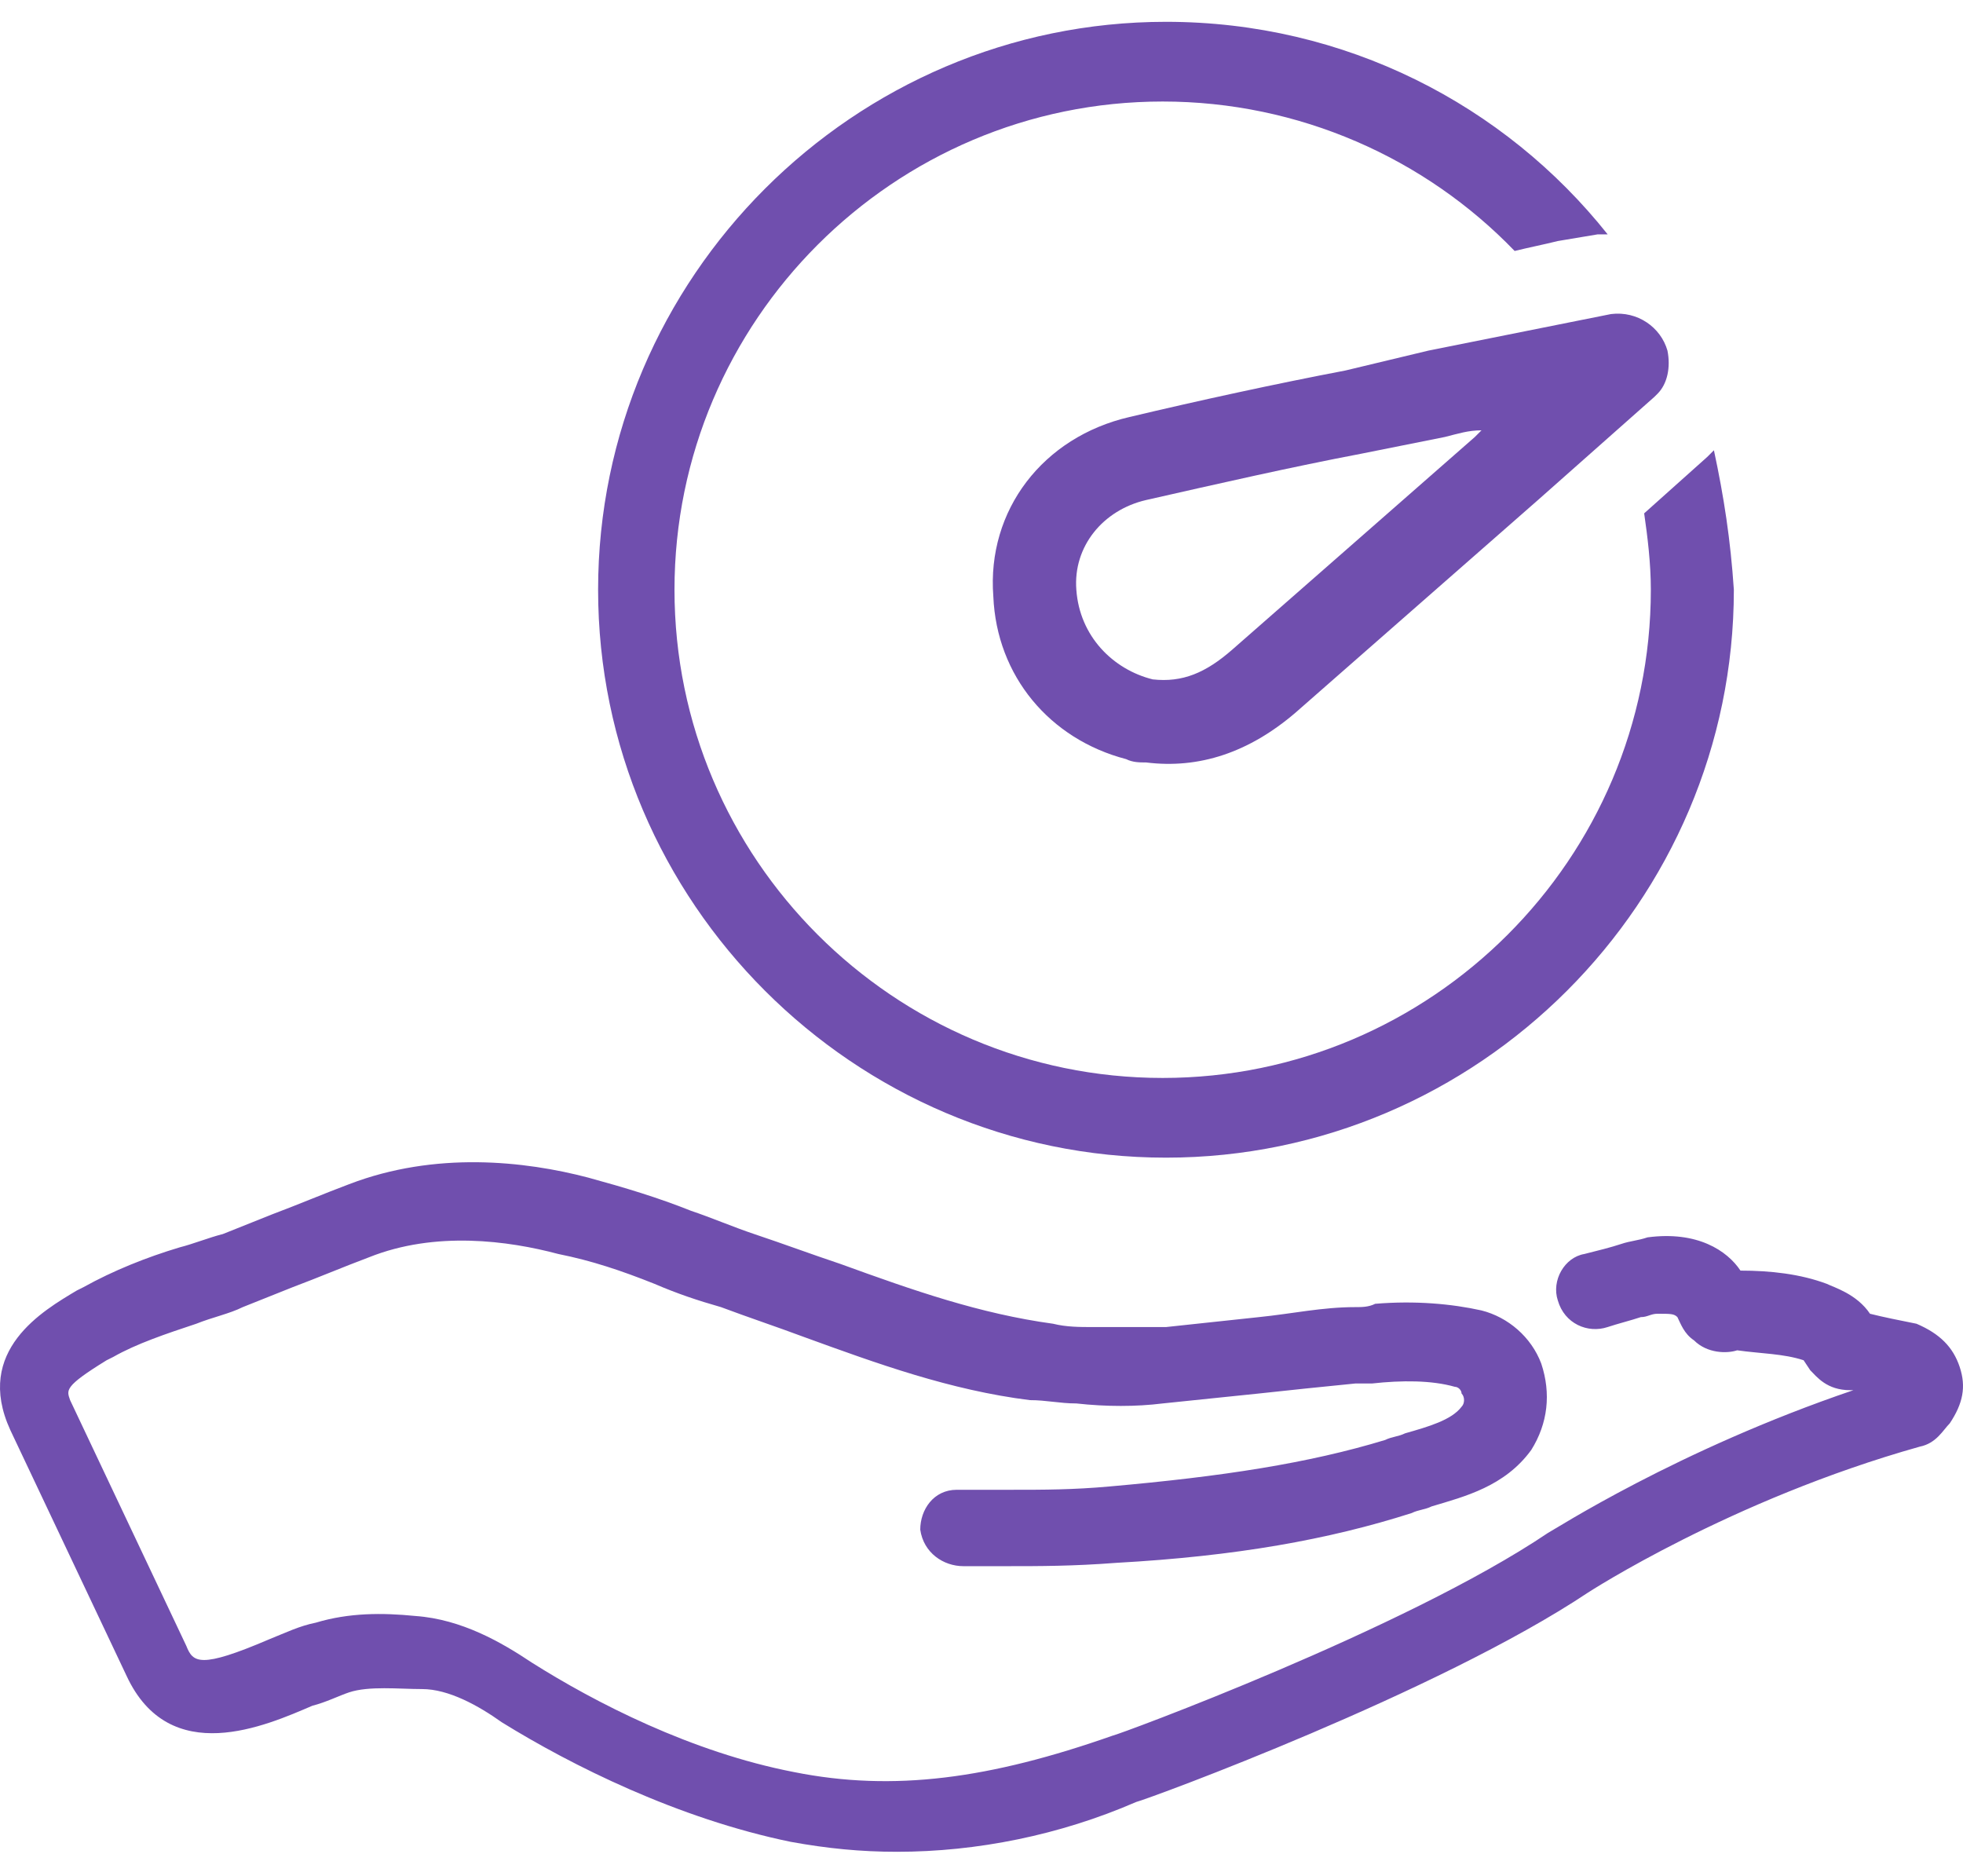 <svg width="45" height="43" viewBox="0 0 45 43" fill="none" xmlns="http://www.w3.org/2000/svg">
<path d="M20.563 42.447C19.725 42.447 18.964 42.371 18.127 42.219C15.538 41.686 13.102 40.468 11.503 39.478C10.97 39.098 10.285 38.717 9.676 38.717C9.143 38.717 8.458 38.641 8.001 38.793C7.773 38.869 7.469 39.022 7.164 39.098C6.098 39.555 3.89 40.544 2.901 38.413L0.236 32.779C-0.601 30.952 0.998 30.038 1.759 29.582L1.911 29.506C2.596 29.125 3.358 28.82 4.119 28.592C4.423 28.516 4.804 28.363 5.109 28.287L6.25 27.831C6.86 27.602 7.392 27.374 8.001 27.145C9.981 26.384 12.036 26.613 13.483 26.993C14.32 27.222 15.081 27.45 15.843 27.755C16.299 27.907 16.832 28.135 17.289 28.287C17.974 28.516 18.583 28.744 19.268 28.973C20.943 29.582 22.466 30.114 24.141 30.343C24.445 30.419 24.75 30.419 25.054 30.419H26.729C27.414 30.343 28.176 30.267 28.861 30.191C29.622 30.114 30.307 29.962 31.068 29.962C31.221 29.962 31.373 29.962 31.525 29.886C32.439 29.81 33.276 29.886 33.961 30.038C34.57 30.191 35.103 30.647 35.332 31.256C35.56 31.942 35.484 32.627 35.103 33.236C34.494 34.073 33.581 34.302 32.819 34.53C32.667 34.606 32.515 34.606 32.363 34.682C30.459 35.291 28.328 35.672 25.587 35.824C24.598 35.9 23.836 35.9 23.075 35.9H22.085C21.628 35.9 21.172 35.596 21.096 35.063C21.096 34.606 21.4 34.149 21.933 34.149H23.227C23.912 34.149 24.598 34.149 25.435 34.073C28.023 33.845 30.003 33.54 31.754 33.007C31.906 32.931 32.058 32.931 32.21 32.855C32.743 32.703 33.276 32.551 33.505 32.246C33.581 32.17 33.581 32.018 33.505 31.942C33.505 31.866 33.428 31.789 33.352 31.789C32.819 31.637 32.134 31.637 31.449 31.713H31.068C30.307 31.789 29.546 31.866 28.861 31.942C28.099 32.018 27.414 32.094 26.653 32.17C26.044 32.246 25.359 32.246 24.674 32.17C24.293 32.17 23.988 32.094 23.608 32.094C21.781 31.866 20.106 31.256 18.431 30.647C17.822 30.419 17.137 30.191 16.528 29.962C15.995 29.81 15.538 29.658 15.005 29.429C14.244 29.125 13.559 28.896 12.798 28.744C11.656 28.44 9.981 28.211 8.458 28.82C7.849 29.049 7.316 29.277 6.707 29.506L5.565 29.962C5.261 30.114 4.88 30.191 4.5 30.343C3.814 30.571 3.129 30.8 2.596 31.104L2.444 31.18C1.454 31.789 1.531 31.866 1.607 32.094L4.271 37.727C4.423 38.108 4.576 38.26 6.174 37.575C6.555 37.423 6.86 37.271 7.24 37.195C8.001 36.966 8.763 36.966 9.524 37.042C10.59 37.118 11.503 37.651 12.188 38.108C13.635 39.022 15.843 40.164 18.203 40.62C20.487 41.077 22.694 40.773 25.511 39.783C25.587 39.783 32.21 37.347 35.484 35.139C35.636 35.063 38.453 33.236 42.488 31.866H42.412C41.879 31.866 41.65 31.561 41.498 31.409L41.346 31.18C40.889 31.028 40.356 31.028 39.823 30.952C39.595 31.028 39.138 31.028 38.834 30.724C38.605 30.571 38.529 30.343 38.453 30.191C38.377 30.114 38.301 30.114 37.996 30.114C37.844 30.114 37.768 30.191 37.615 30.191C37.387 30.267 37.083 30.343 36.854 30.419C36.398 30.571 35.865 30.343 35.712 29.81C35.56 29.353 35.865 28.82 36.321 28.744C36.626 28.668 36.93 28.592 37.159 28.516C37.387 28.44 37.539 28.44 37.768 28.363C38.91 28.211 39.595 28.668 39.899 29.125C40.584 29.125 41.27 29.201 41.879 29.429C42.031 29.506 42.564 29.658 42.868 30.114C43.173 30.191 43.554 30.267 43.934 30.343C44.467 30.571 44.772 30.876 44.924 31.333C45.076 31.789 45 32.17 44.696 32.627C44.543 32.779 44.391 33.084 44.01 33.16C39.671 34.378 36.398 36.509 36.398 36.509C32.972 38.793 26.349 41.229 26.044 41.306C24.293 42.067 22.39 42.447 20.563 42.447Z" fill="#704FAE"/>
<path d="M38.225 8.037C38.073 7.504 37.54 7.123 36.931 7.199L36.17 7.351L32.744 8.037L30.841 8.493C29.242 8.798 27.491 9.179 25.892 9.559C23.913 10.016 22.619 11.691 22.771 13.67C22.847 15.497 24.065 16.944 25.816 17.401C25.968 17.477 26.121 17.477 26.273 17.477C27.491 17.629 28.633 17.248 29.699 16.335C31.526 14.736 33.429 13.061 35.256 11.462L37.92 9.102L37.997 9.026C38.225 8.798 38.301 8.417 38.225 8.037ZM24.674 13.518C24.598 12.528 25.283 11.691 26.273 11.462C27.948 11.082 29.622 10.701 31.221 10.397L33.124 10.016C33.429 9.94 33.657 9.864 33.962 9.864L33.81 10.016C31.983 11.615 30.079 13.29 28.252 14.888C27.643 15.421 27.11 15.649 26.425 15.573C25.512 15.345 24.75 14.584 24.674 13.518Z" fill="#704FAE"/>
<path d="M39.29 10.321L39.138 10.473L37.691 11.767C37.768 12.3 37.844 12.909 37.844 13.518C37.844 19.685 32.819 24.709 26.653 24.709C20.486 24.709 15.462 19.685 15.462 13.518C15.462 7.352 20.486 2.327 26.653 2.327C29.774 2.327 32.667 3.621 34.722 5.753C35.027 5.677 35.408 5.601 35.712 5.525L36.626 5.372H36.854C34.494 2.403 30.84 0.5 26.729 0.5C19.573 0.5 13.711 6.362 13.711 13.518C13.711 20.674 19.573 26.536 26.729 26.536C33.885 26.536 39.747 20.674 39.747 13.518C39.671 12.376 39.519 11.386 39.29 10.321Z" fill="#704FAE"/>
</svg>
